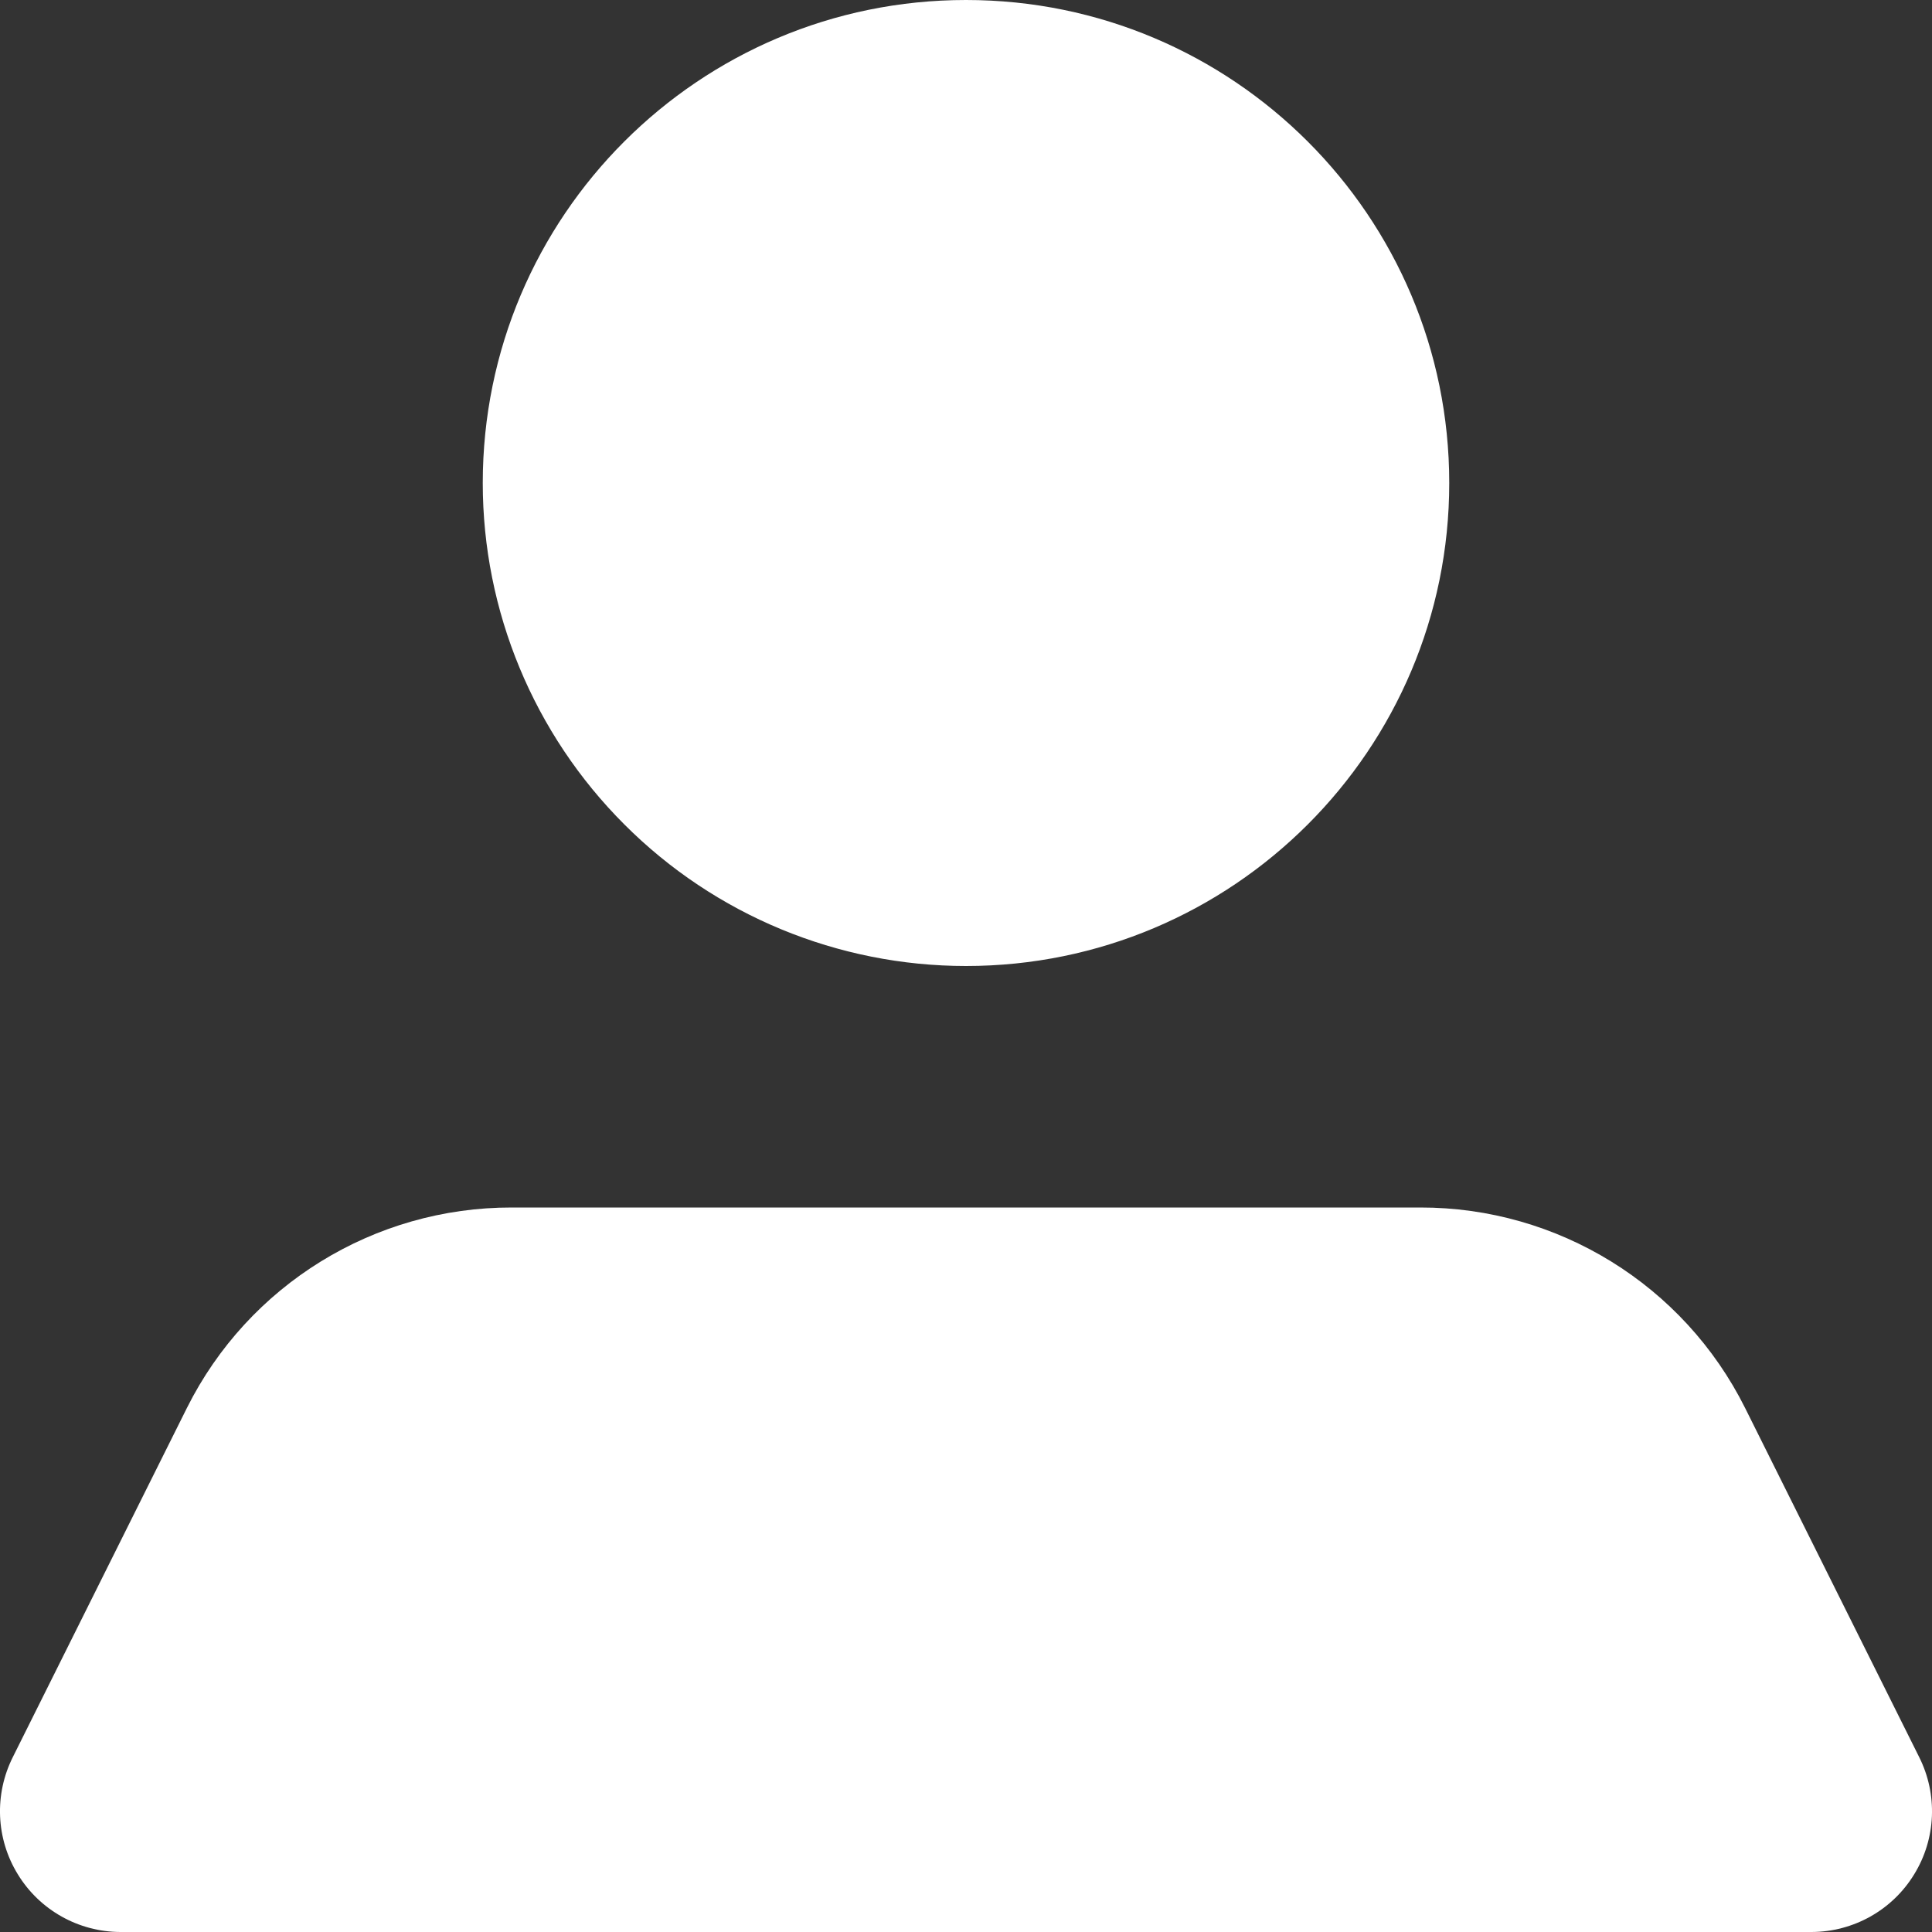 <?xml version="1.0" encoding="UTF-8"?>
<svg width="16px" height="16px" viewBox="0 0 16 16" version="1.1" xmlns="http://www.w3.org/2000/svg" xmlns:xlink="http://www.w3.org/1999/xlink">
    <rect x="0" y="0" width="16" height="16" fill="#333333" stroke="none"/>
    <!-- Generator: Sketch 53 (72520) - https://sketchapp.com -->
    <title>Icon color</title>
    <desc>Created with Sketch.</desc>
    <g id="Page-1" stroke="none" stroke-width="1" fill="none" fill-rule="evenodd">
        <g id="CONTACTANOS-OK" transform="translate(-994, -18)" fill="#FFFFFF" fill-rule="nonzero">
            <g id="menu-auxiliar">
                <g id="Group-24" transform="translate(994, 15)">
                    <path d="M3.998,7 C3.998,4.791 5.79,3 8,3 C10.21,3 12.002,4.791 12.002,7 C12.002,9.209 10.21,11 8,11 C6.939,11 5.921,10.579 5.171,9.828 C4.42,9.078 3.998,8.061 3.998,7 Z M15.893,17.55 L14.452,14.66 C13.943,13.641 12.901,12.998 11.761,13 L4.239,13 C3.099,12.998 2.057,13.641 1.548,14.66 L0.107,17.55 C-0.049,17.86 -0.034,18.228 0.148,18.523 C0.329,18.819 0.651,18.999 0.997,19 L15.003,19 C15.349,18.999 15.671,18.819 15.852,18.523 C16.034,18.228 16.049,17.86 15.893,17.55 Z" id="Icon-color"></path>
                </g>
            </g>
        </g>
    </g>
</svg>